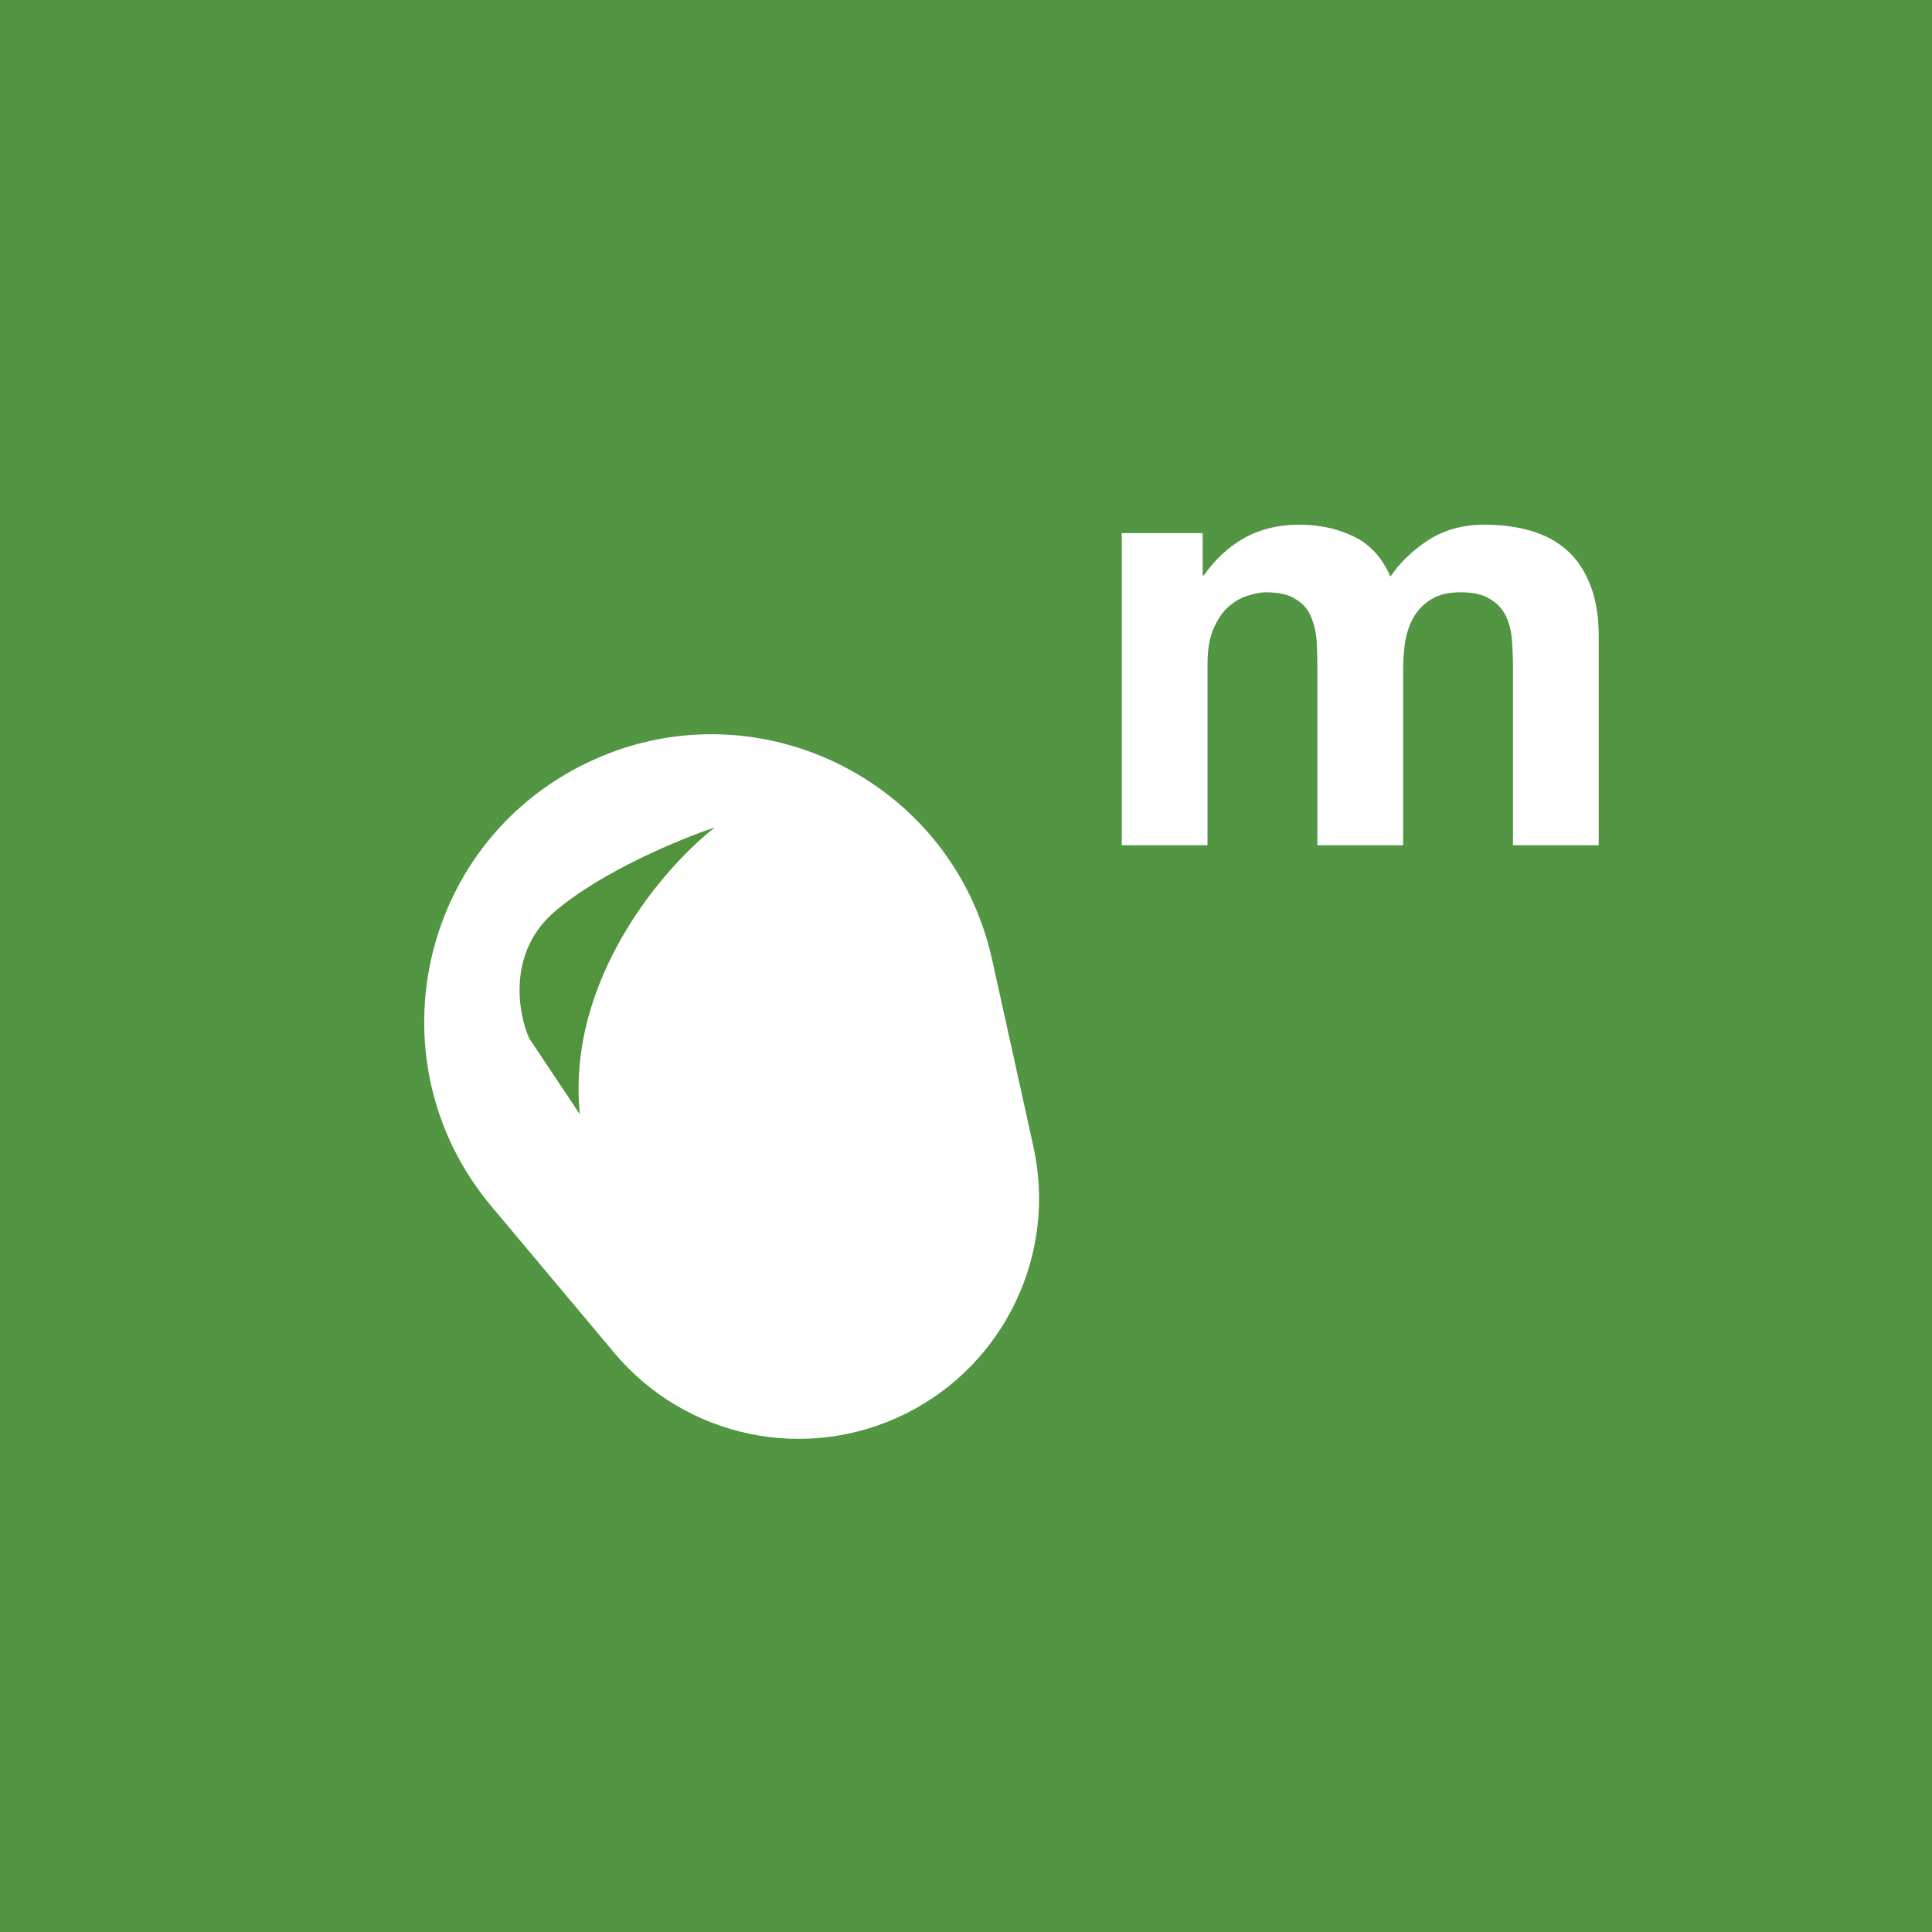 <svg width="32" height="32" viewBox="0 0 32 32" fill="none" xmlns="http://www.w3.org/2000/svg">
<rect width="32" height="32" fill="#529542"/>
<path d="M8.139 19.98C6.151 17.608 6.92 14 9.702 12.645V12.645C12.469 11.296 15.769 12.89 16.433 15.896L17.116 18.989C17.51 20.772 16.641 22.595 15.008 23.411V23.411C13.359 24.236 11.359 23.821 10.174 22.407L8.139 19.98Z" fill="white"/>
<path d="M9.604 18.456C9.38 16.22 11.002 14.356 11.841 13.704C11.281 13.89 9.967 14.431 9.185 15.101C8.402 15.773 8.579 16.779 8.765 17.198L9.604 18.456Z" fill="#52943D"/>
<path d="M18.58 8.83V14H20V11C20 10.747 20.037 10.543 20.11 10.39C20.183 10.23 20.27 10.11 20.37 10.03C20.477 9.943 20.583 9.887 20.69 9.86C20.803 9.827 20.893 9.81 20.96 9.81C21.187 9.81 21.357 9.85 21.47 9.93C21.59 10.003 21.673 10.103 21.72 10.23C21.773 10.357 21.803 10.497 21.81 10.65C21.817 10.797 21.82 10.947 21.82 11.1V14H23.24V11.12C23.24 10.96 23.25 10.803 23.27 10.65C23.297 10.49 23.343 10.35 23.41 10.23C23.483 10.103 23.58 10.003 23.7 9.93C23.827 9.85 23.99 9.81 24.19 9.81C24.39 9.81 24.547 9.843 24.66 9.91C24.78 9.977 24.87 10.067 24.93 10.18C24.99 10.293 25.027 10.427 25.04 10.58C25.053 10.733 25.06 10.897 25.06 11.07V14H26.48V10.54C26.48 10.207 26.433 9.923 26.34 9.69C26.247 9.45 26.117 9.257 25.95 9.11C25.783 8.963 25.583 8.857 25.35 8.79C25.117 8.723 24.863 8.69 24.59 8.69C24.23 8.69 23.917 8.777 23.65 8.95C23.39 9.123 23.183 9.323 23.03 9.55C22.89 9.23 22.683 9.007 22.41 8.88C22.143 8.753 21.847 8.69 21.52 8.69C21.18 8.69 20.877 8.763 20.61 8.91C20.35 9.057 20.127 9.263 19.94 9.53H19.92V8.83H18.58Z" fill="white"/>
</svg>
